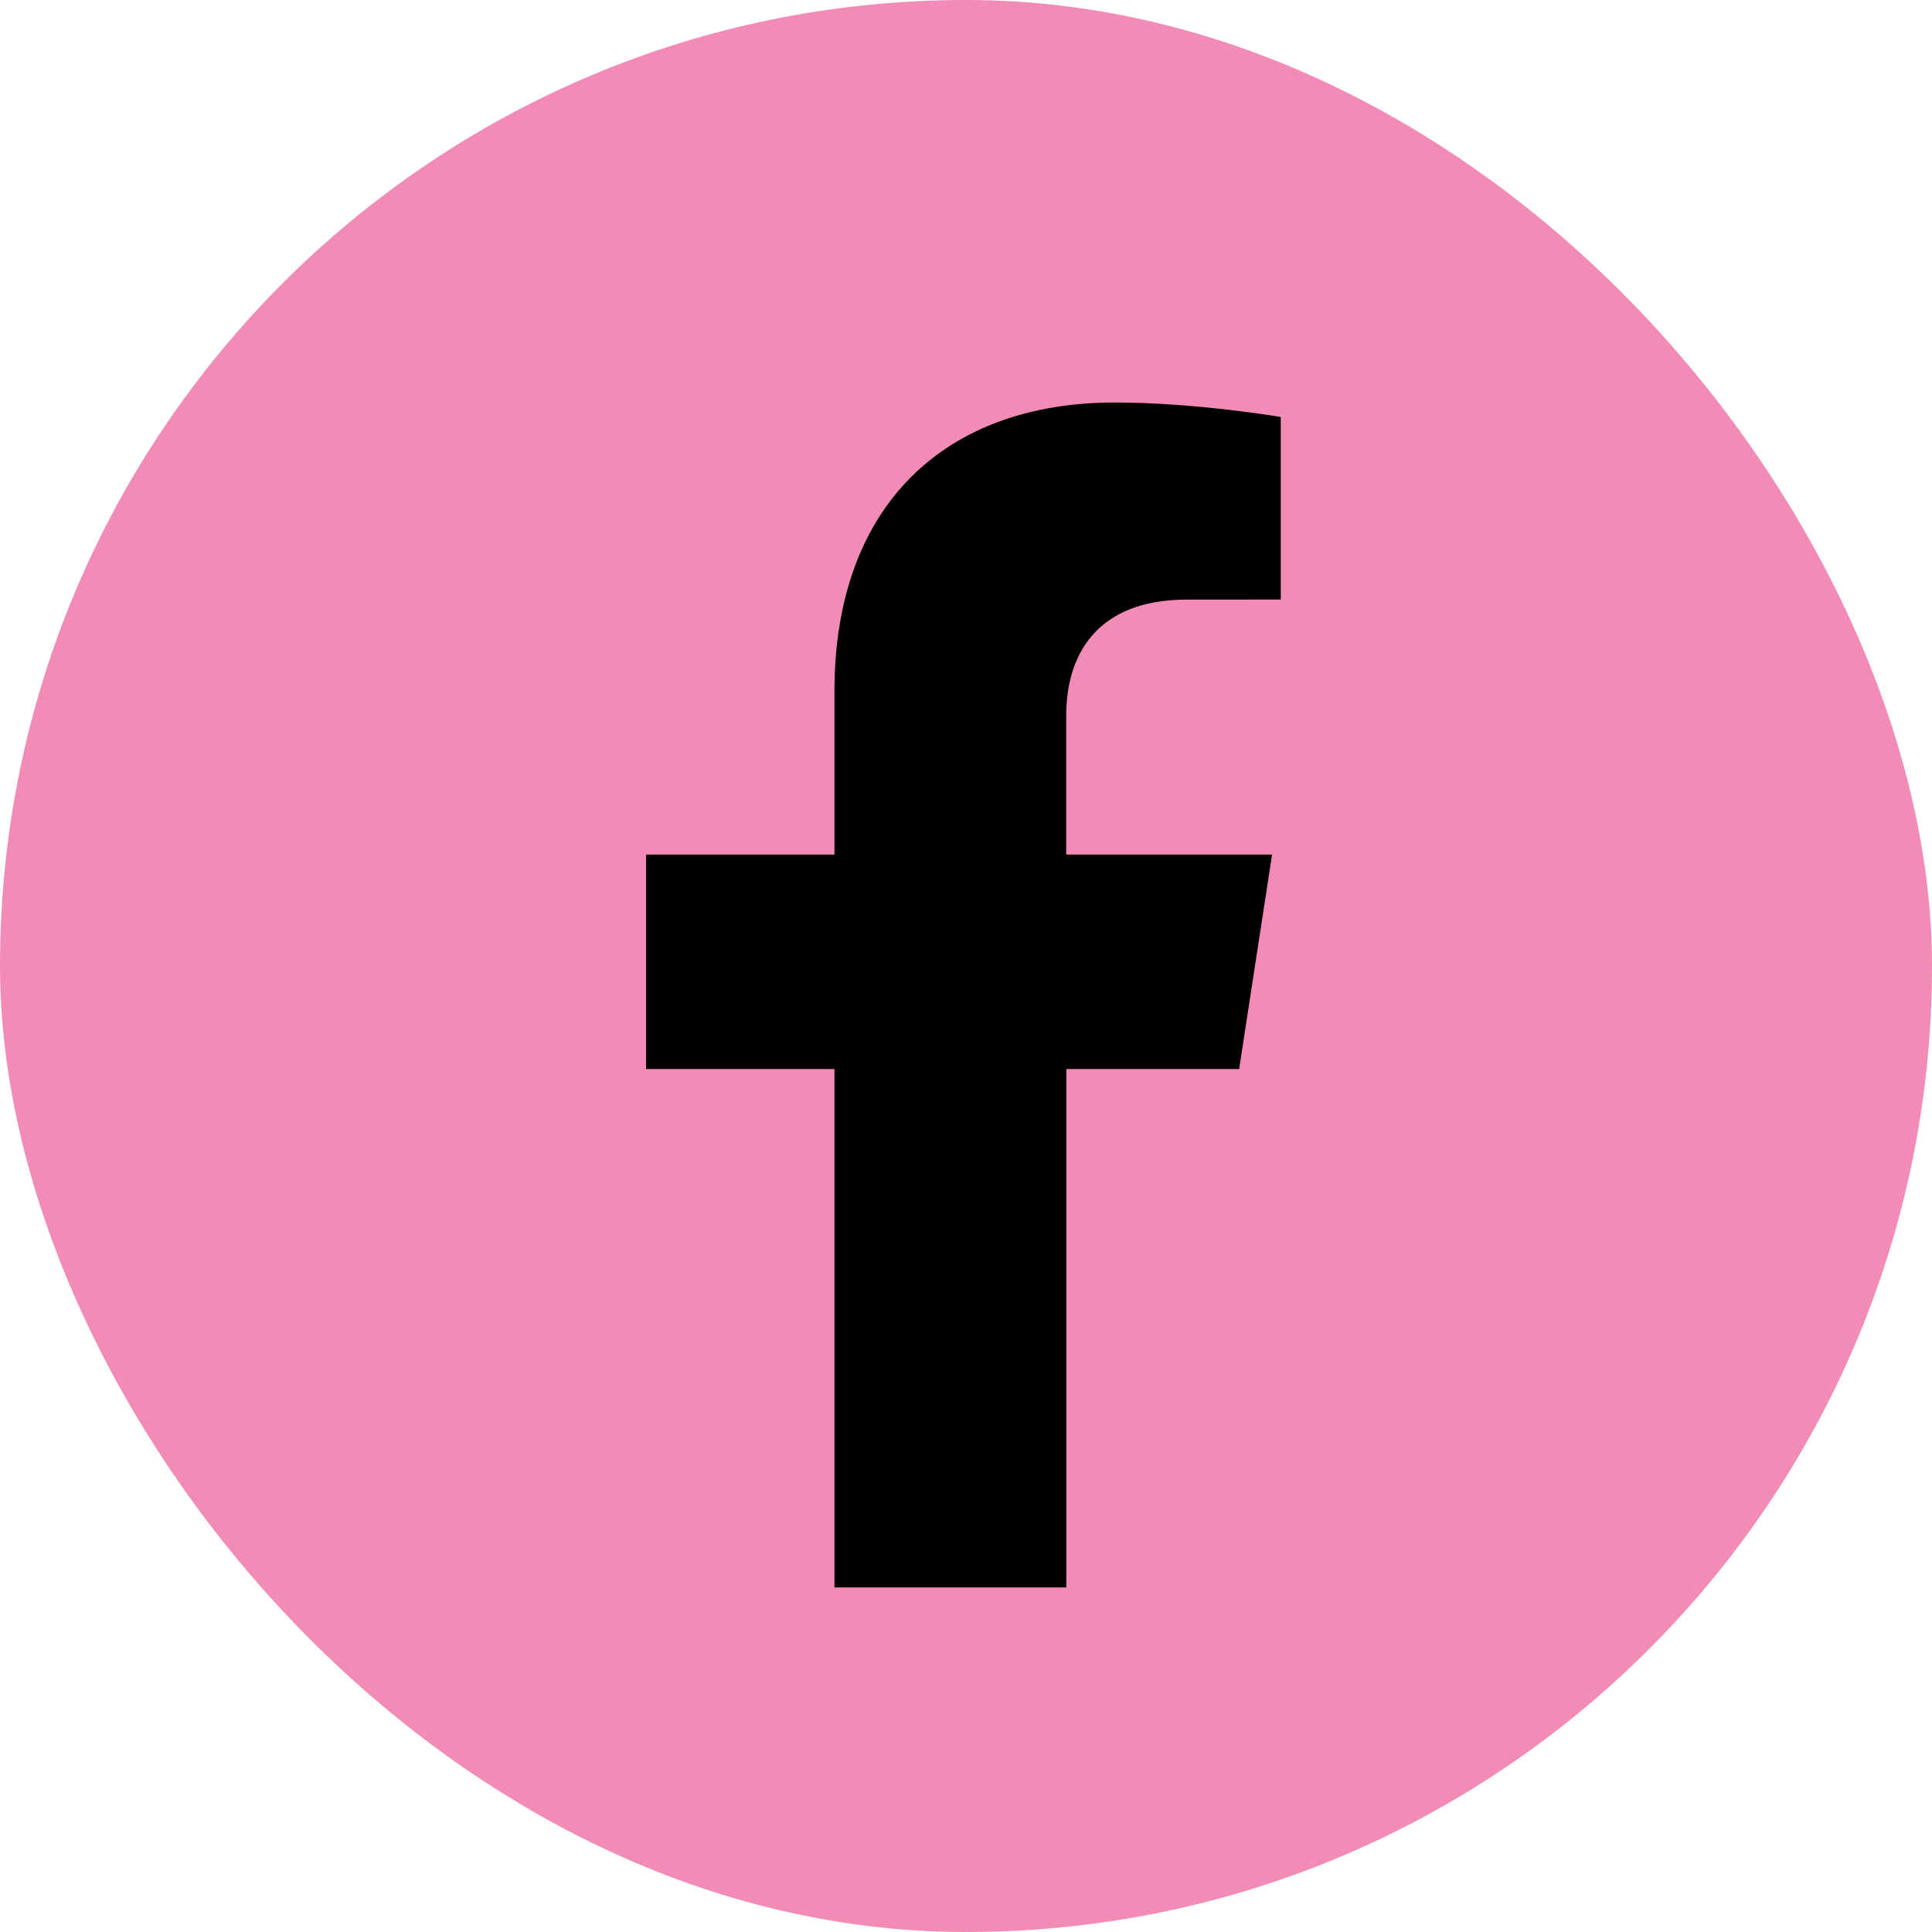 <svg width="24" height="24" viewBox="0 0 24 24" version="1.1" xmlns="http://www.w3.org/2000/svg"><defs><filter id="filter-1"><feColorMatrix in="SourceGraphic" type="matrix" values="0 0 0 0 1 0 0 0 0 1 0 0 0 0 1 0 0 0 1 0"/></filter></defs><g id="Symbols" stroke="none" stroke-width="1" fill="none" fill-rule="evenodd"><g id="Global-/-Nav" transform="translate(-97 -5)"><g id="Social" transform="translate(68 5)"><g id="Group-3" transform="translate(29)"><rect id="Rectangle-Copy-5" fill="#F28BB5" x="0" y="0" width="24" height="24" rx="12"/><g filter="url(#filter-1)" id="facebook-f-brands"><g transform="translate(8 5)"><path d="M7.393 8.28l.409-2.664H5.245V3.887c0-.729.358-1.439 1.502-1.439H7.91V.18S6.855 0 5.847 0C3.742 0 2.366 1.276 2.366 3.586v2.03H.026V8.28h2.34v6.44h2.88V8.28h2.147z" id="Path" fill="#000" fill-rule="nonzero"/></g></g></g></g></g></g></svg>